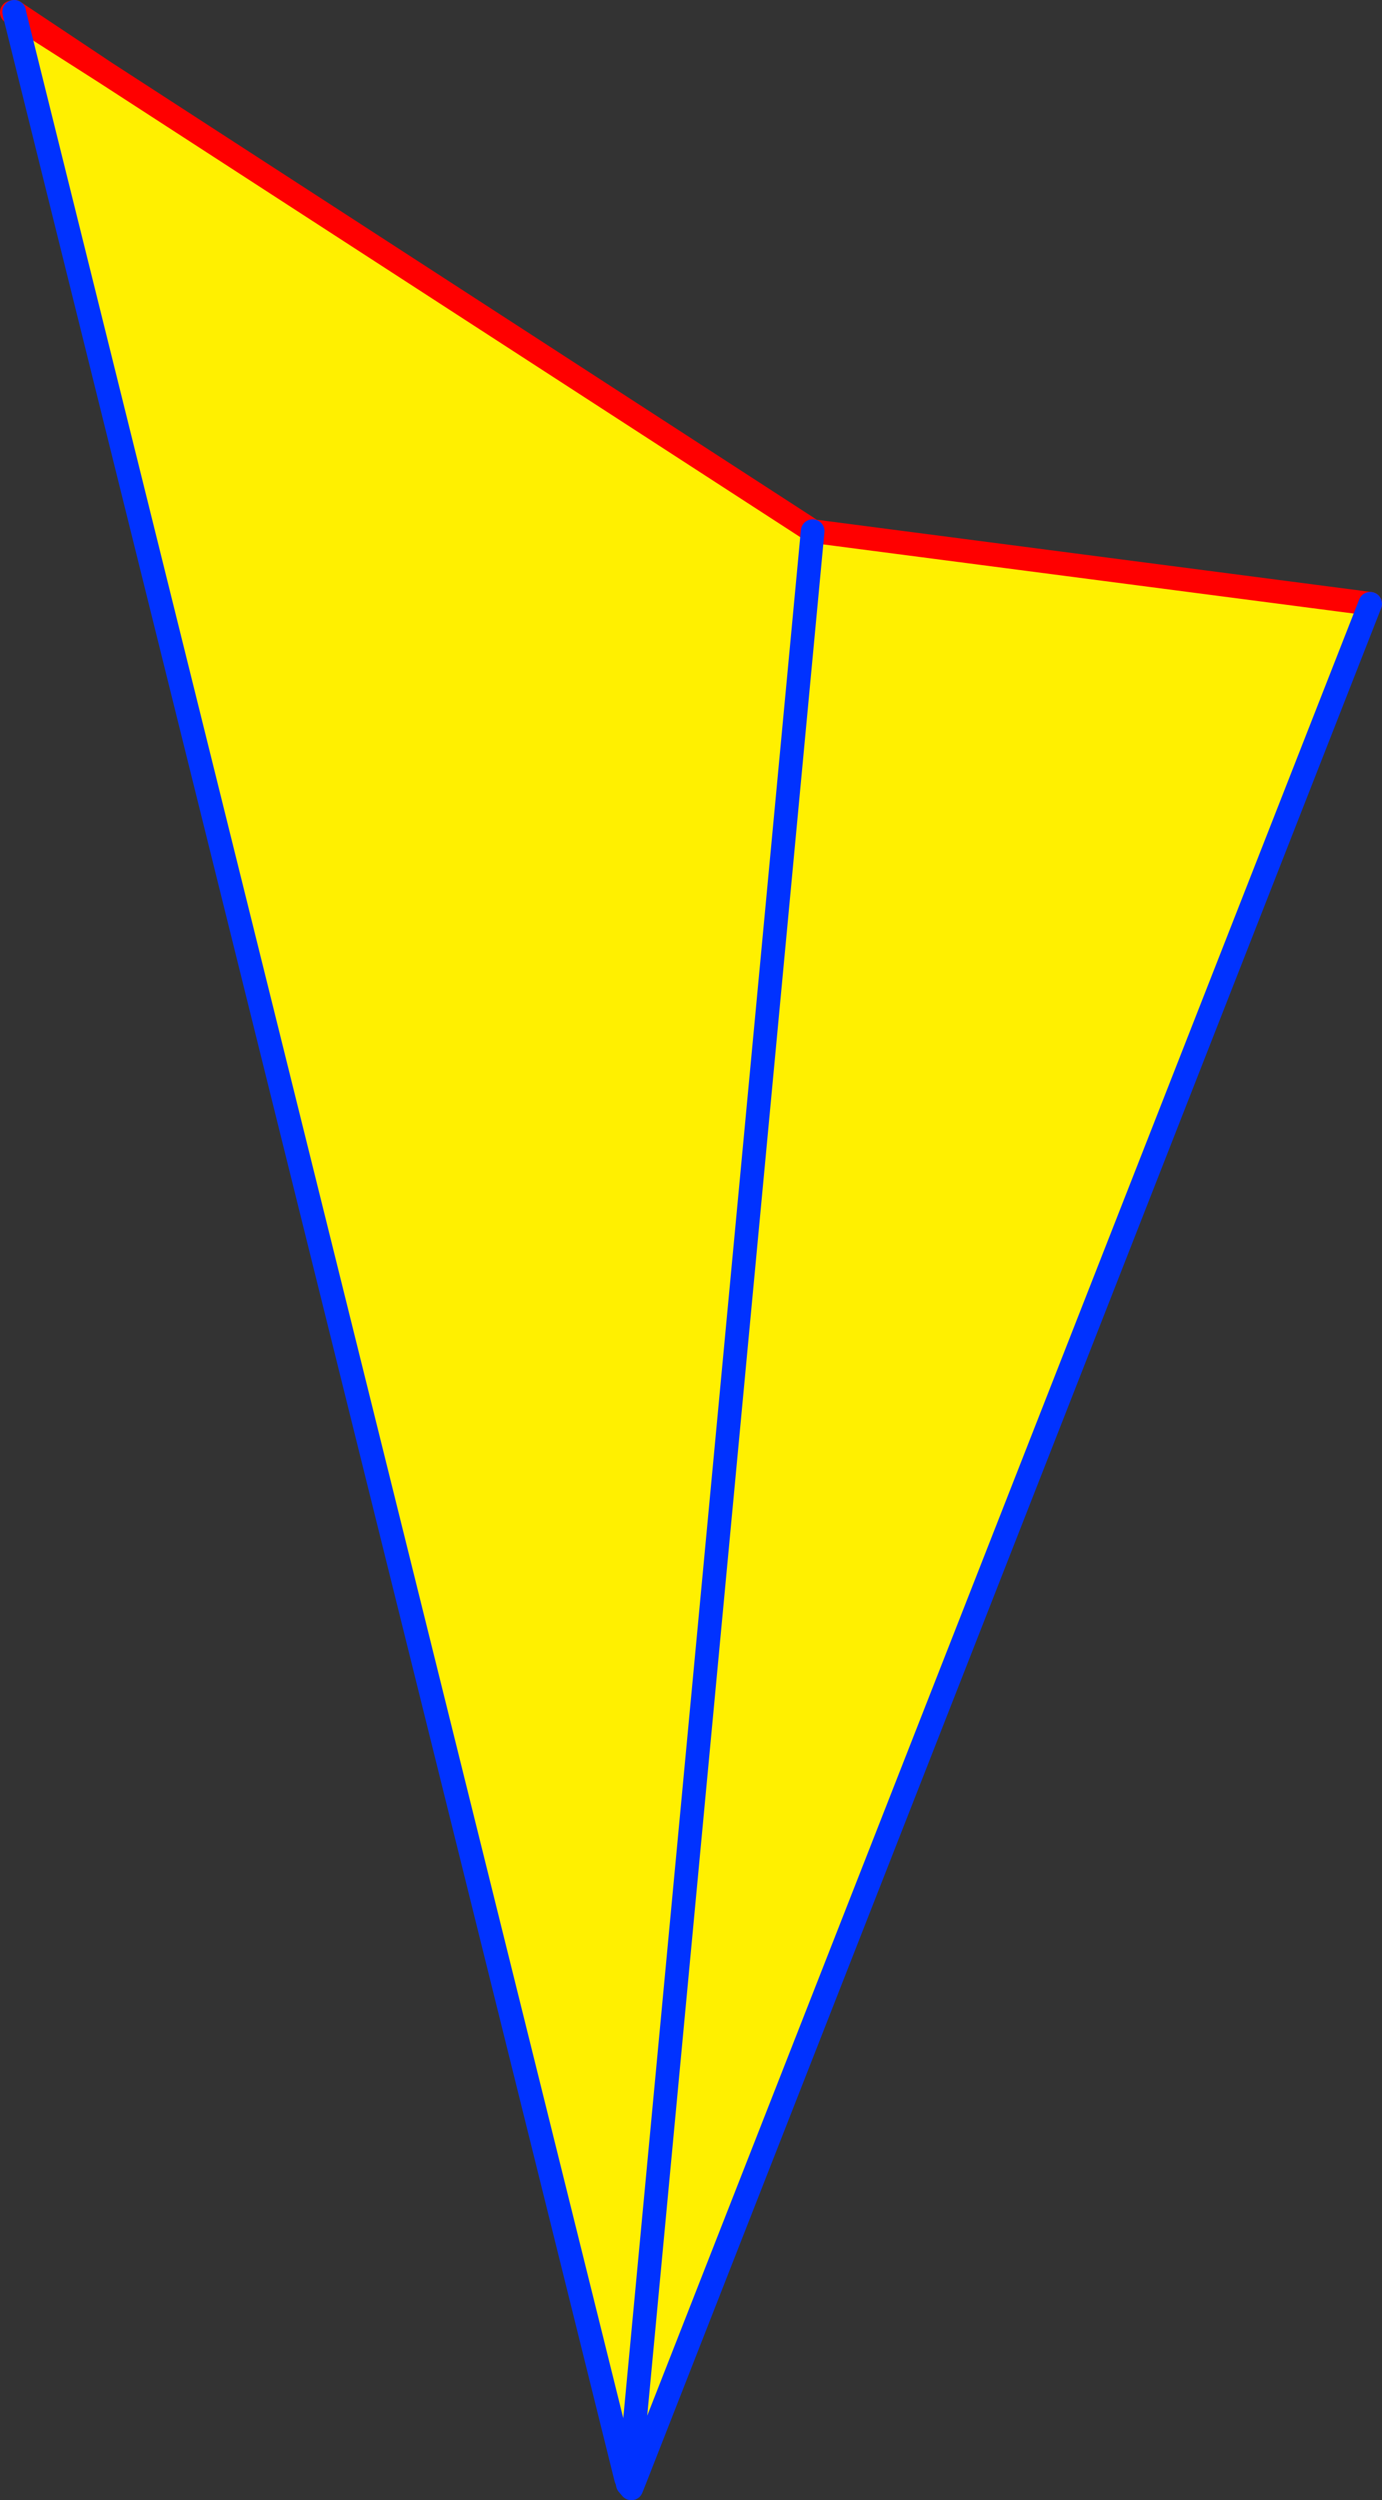<?xml version="1.0" encoding="UTF-8" standalone="no"?>
<svg xmlns:xlink="http://www.w3.org/1999/xlink" height="211.6px" width="117.0px" xmlns="http://www.w3.org/2000/svg">
  <rect width="100%" height="100%" fill="#333333" stroke="none"/>
  <g transform="matrix(1.0, 0.0, 0.0, 1.0, -327.8, -150.95)">
    <path d="M329.05 152.2 L336.65 157.05 396.6 195.9 443.8 202.05 381.55 360.8 381.1 360.6 380.8 360.7 329.05 152.2 M396.6 195.9 L381.1 360.6 396.6 195.9" fill="#fff000" fill-rule="evenodd" stroke="none"/>
    <path d="M380.95 361.2 L380.65 361.7 380.6 361.5 380.5 361.05 380.9 360.95 380.95 361.2 380.9 360.95 381.15 360.9 380.95 361.2" fill="#ffffff" fill-rule="evenodd" stroke="none"/>
    <path d="M329.05 152.2 L336.65 157.05 329.0 151.95 M329.05 152.2 L328.8 152.0 M336.65 157.05 L396.6 195.9 443.8 202.05" fill="none" stroke="#ff0000" stroke-linecap="round" stroke-linejoin="round" stroke-width="2.0"/>
    <path d="M329.0 151.95 L329.05 152.2 380.8 360.7 380.9 360.95 380.95 361.2 381.25 361.55 381.55 360.8 443.8 202.05 M381.1 360.6 L396.6 195.9" fill="none" stroke="#0032ff" stroke-linecap="round" stroke-linejoin="round" stroke-width="2.0"/>
  </g>
</svg>
